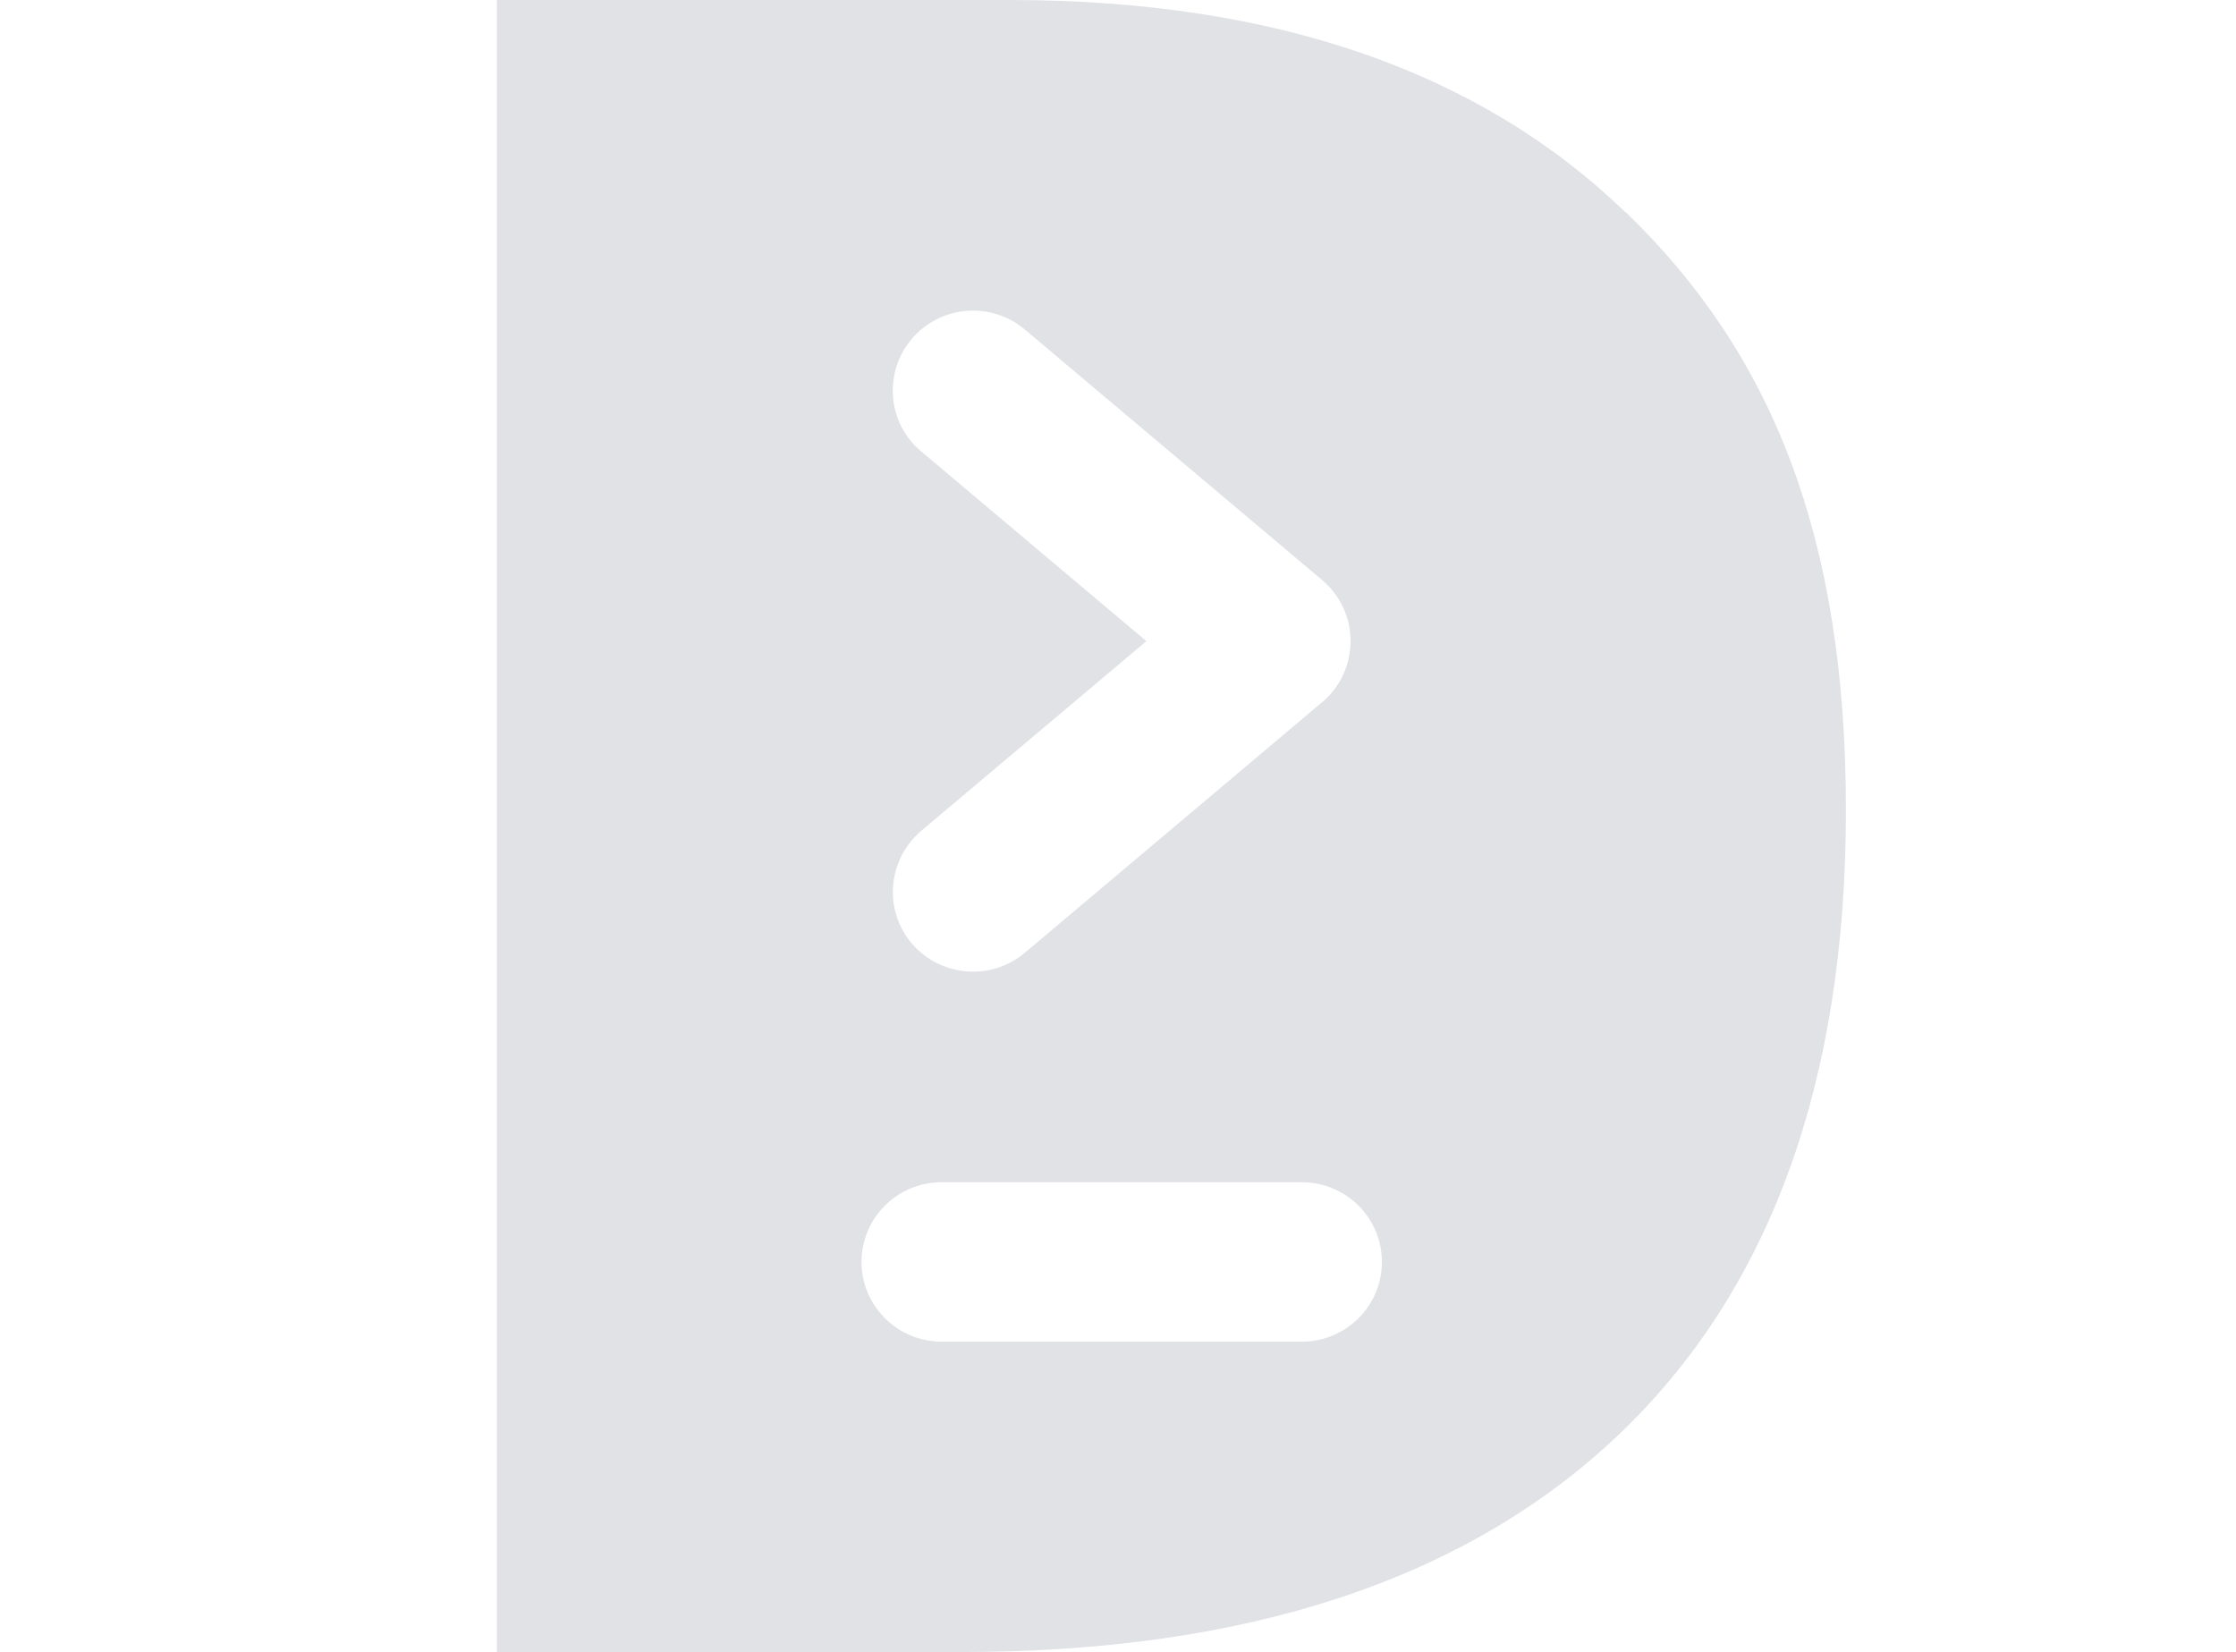 <svg xmlns="http://www.w3.org/2000/svg" viewBox="0 0 693 512"><defs><style>      .cls-1 {        fill: #e0e2e6;      }    </style></defs><g><g id="Layer_1"><path class="cls-1" d="M427.7,892.1l164.5-138.7c20.9-17.6,20.9-49.8,0-67.4l-164.5-138.7c-18.7-15.7-46.6-13.4-62.4,5.2-15.8,18.6-13.5,46.4,5.2,62.2l124.6,105-124.6,105c-18.7,15.7-21,43.6-5.2,62.2,15.8,18.6,43.8,20.9,62.4,5.2Z"></path><path class="cls-1" d="M279.9,719.8c0-24.4-19.8-44.1-44.3-44.1H36.3c-24.5,0-44.3,19.8-44.3,44.1s19.8,44.1,44.3,44.1h199.3c24.5,0,44.3-19.8,44.3-44.1Z"></path><path class="cls-1" d="M503.8,65.8C458.3,21.9,394.7,0,312.9,0h-158.9v512h143.8c88.6,0,156.4-22.4,203.6-67.1,47.1-44.7,70.7-109.3,70.7-193.8s-22.7-141.4-68.2-185.3ZM282.6,105c8.9-10.4,24.5-11.7,35-2.9l92.2,77.7c11.7,9.9,11.7,27.9,0,37.8l-92.2,77.7c-10.4,8.8-26.1,7.5-35-2.9-8.9-10.4-7.5-26,2.9-34.9l69.8-58.8-69.8-58.8c-10.5-8.8-11.8-24.4-2.9-34.9ZM403.5,415.8h-111.7c-13.7,0-24.8-11.1-24.8-24.7s11.1-24.7,24.8-24.7h111.7c13.7,0,24.8,11.1,24.8,24.7s-11.1,24.7-24.8,24.7Z"></path></g></g></svg>
